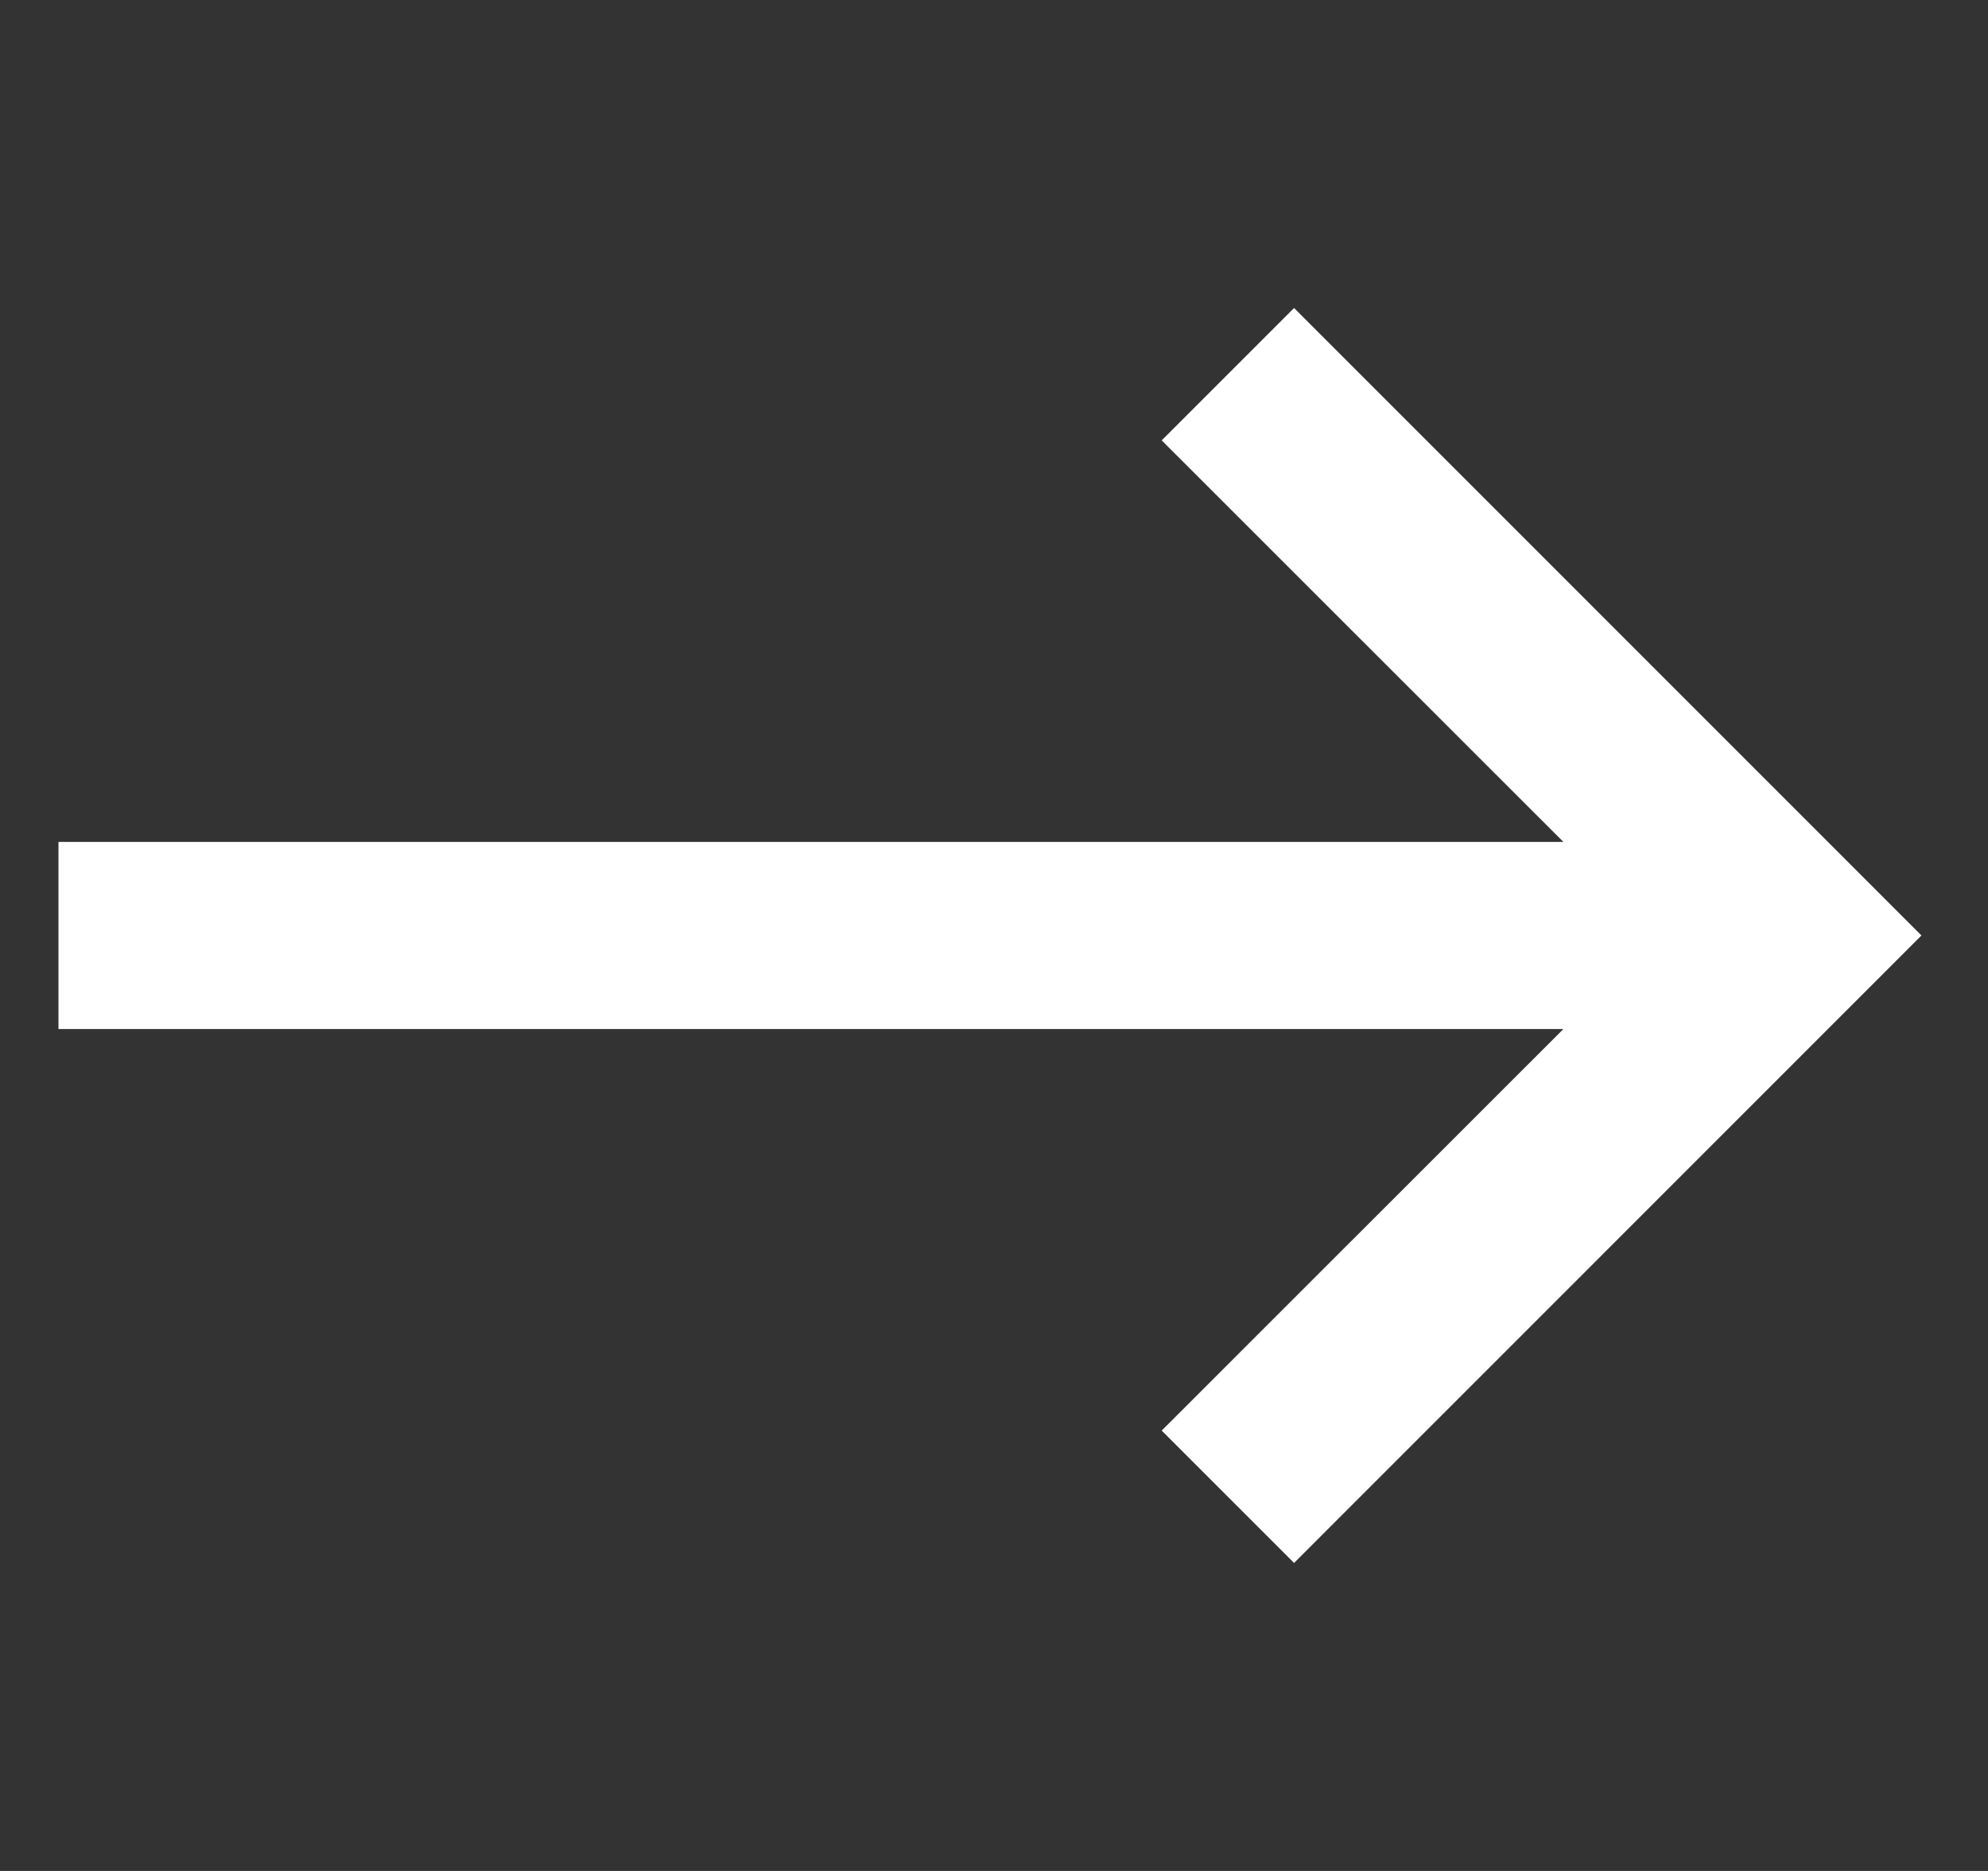 <svg width="17" height="16" viewBox="0 0 17 16" fill="none" xmlns="http://www.w3.org/2000/svg">
<rect x="0" y="0" width="17" height="16" fill="#333333" stroke="none"/>
<path fill-rule="evenodd" clip-rule="evenodd" d="M11.066 2.634L16.431 8L11.066 13.366L9.934 12.234L13.369 8.8H0.5V7.2H13.369L9.934 3.766L11.066 2.634Z" fill="white"/>
</svg>
